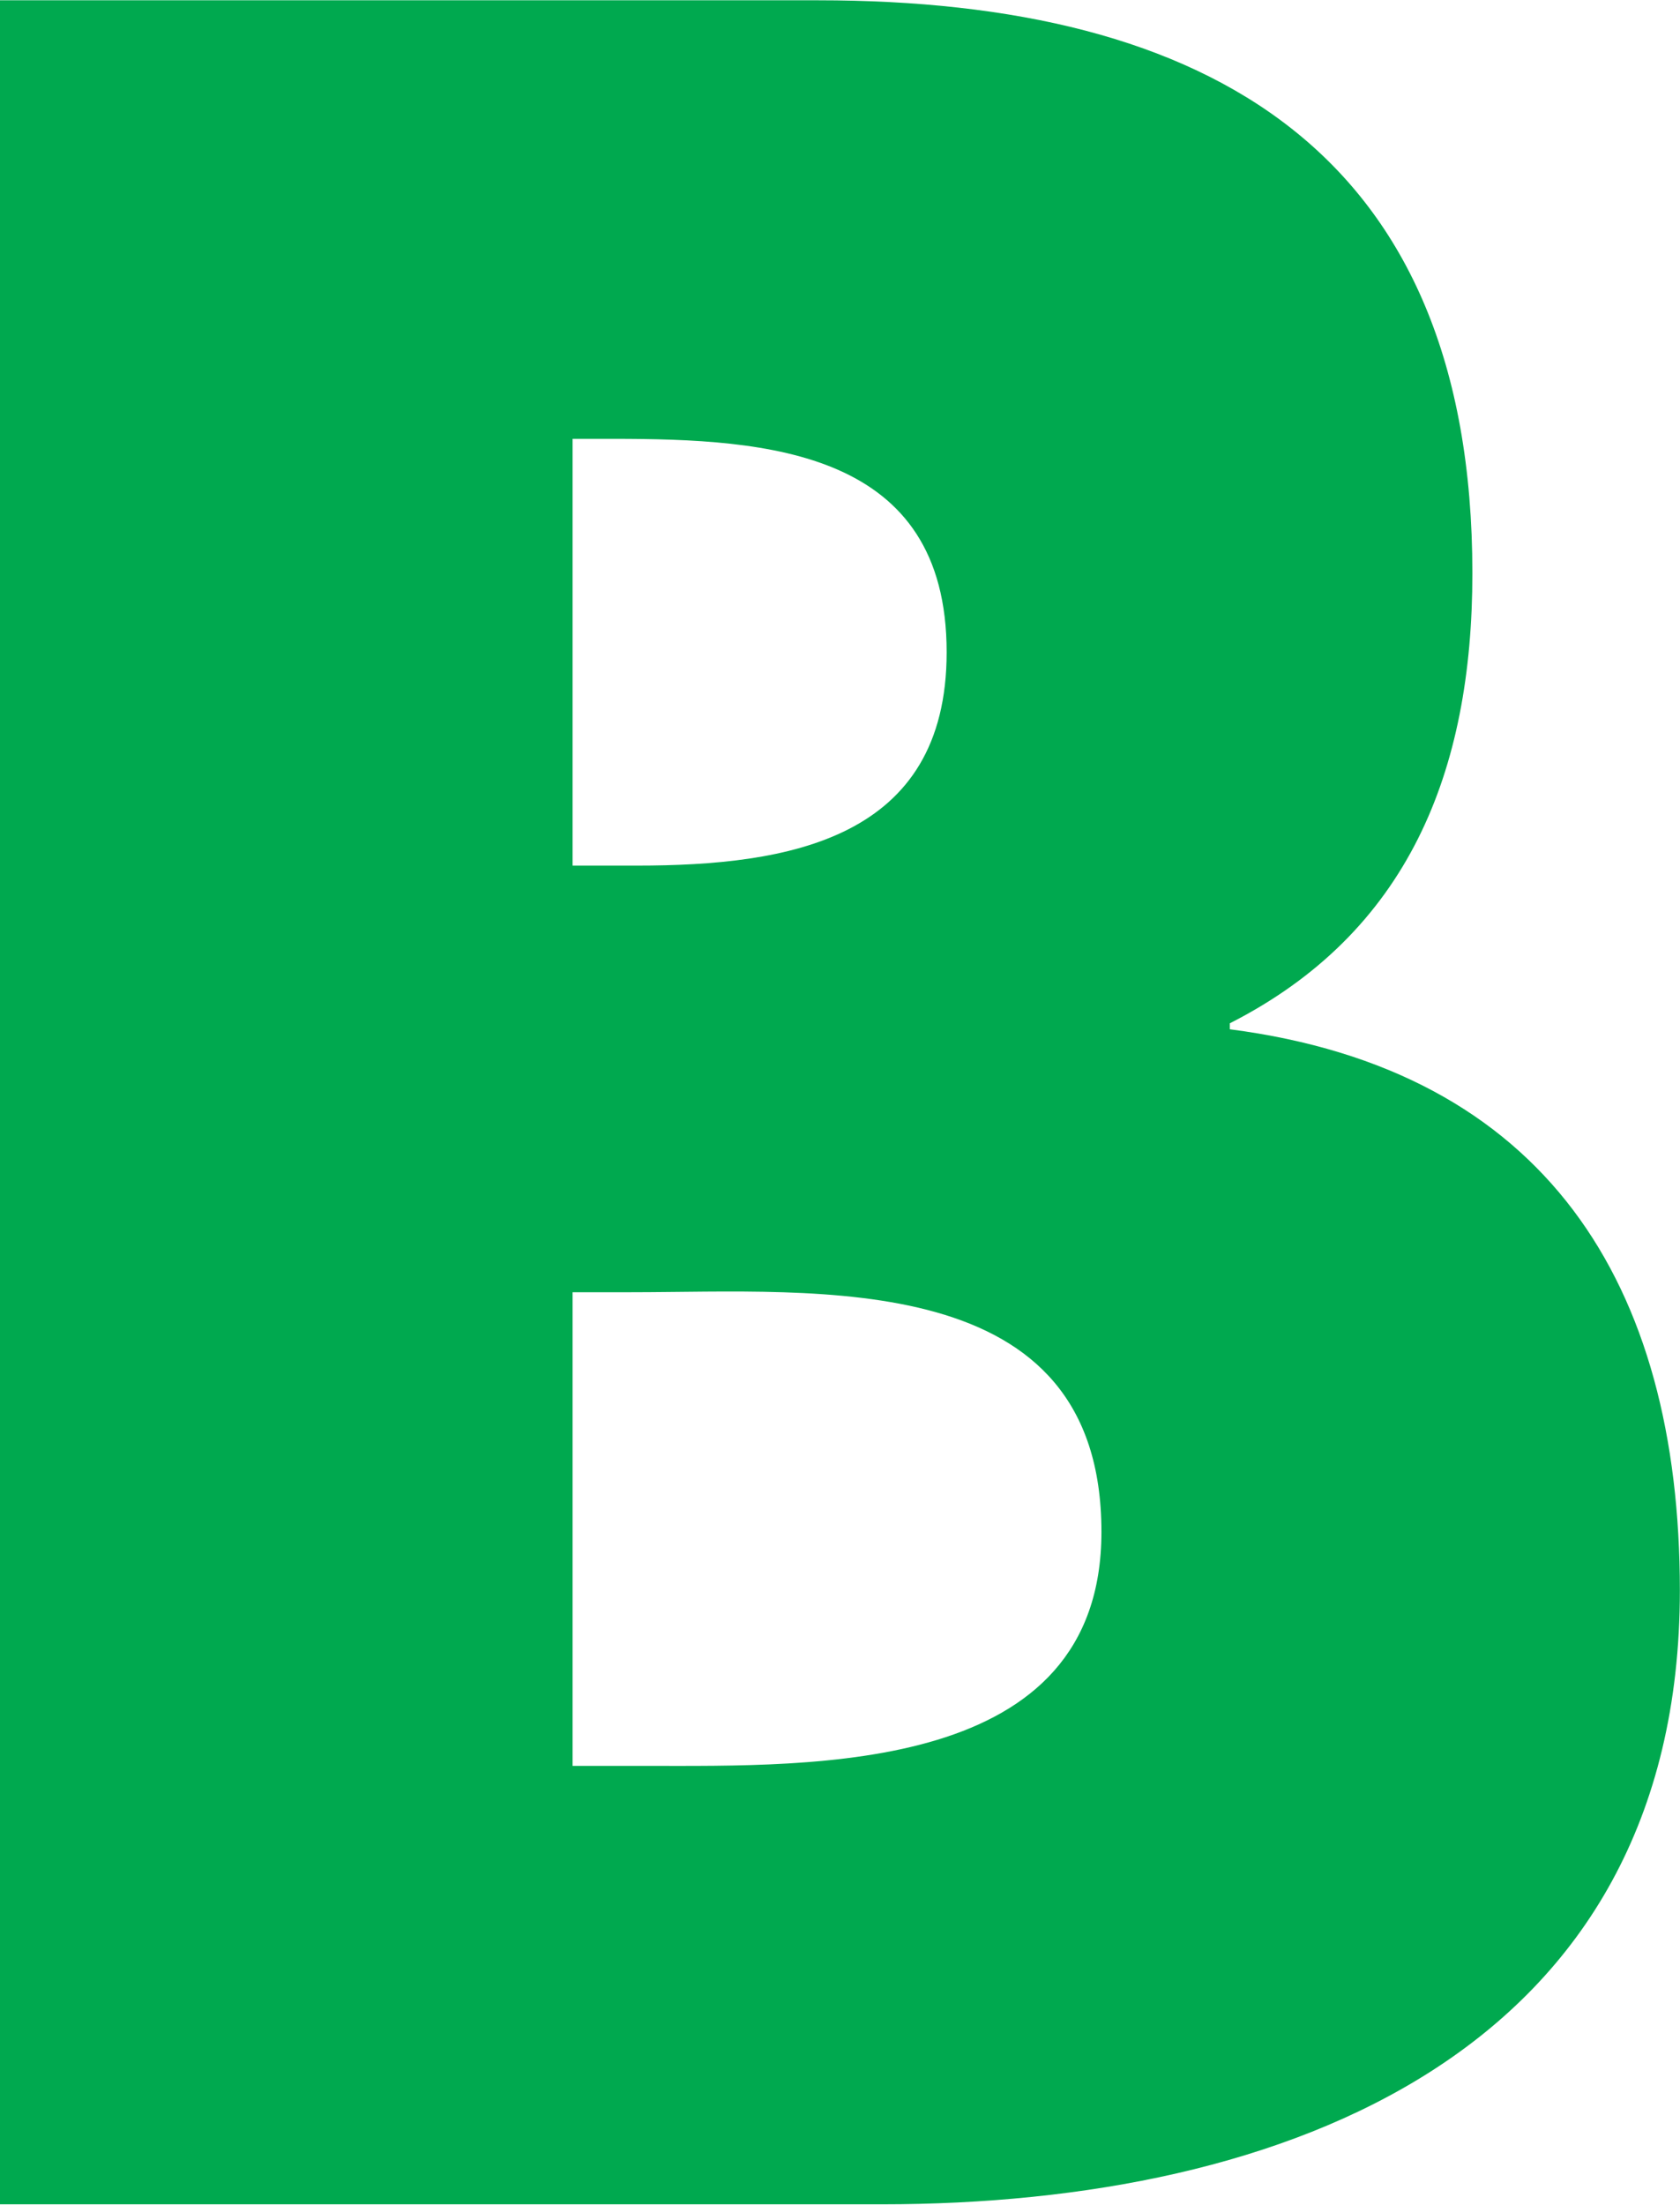 <svg version="1.2" xmlns="http://www.w3.org/2000/svg" viewBox="0 0 1183 1552" width="1183" height="1552">
	<title>logo (28)-svg</title>
	<style>
		.s0 { fill: #00a94f } 
	</style>
	<g id="Layer">
		<path id="Layer" fill-rule="evenodd" class="s0" d="m0 1551.6v-1551.4h576c275.7 0 460.8 107.1 460.8 403.3 0 139.9-45.3 253-170.8 316.8v4.2c222.2 28.8 316.9 179 316.9 395 0 325.1-277.8 432.1-561.7 432.1zm403.2-308.6h51.5c119.3 0 320.9 6.1 320.9-164.7 0-187.2-199.6-168.7-331.2-168.7h-41.2c0 0 0 333.3 0 333.4zm0-633.7h45.3c107 0 218.1-18.5 218.1-150.2 0-142-125.5-150.2-234.6-150.2h-28.8z"/>
	</g>
</svg>